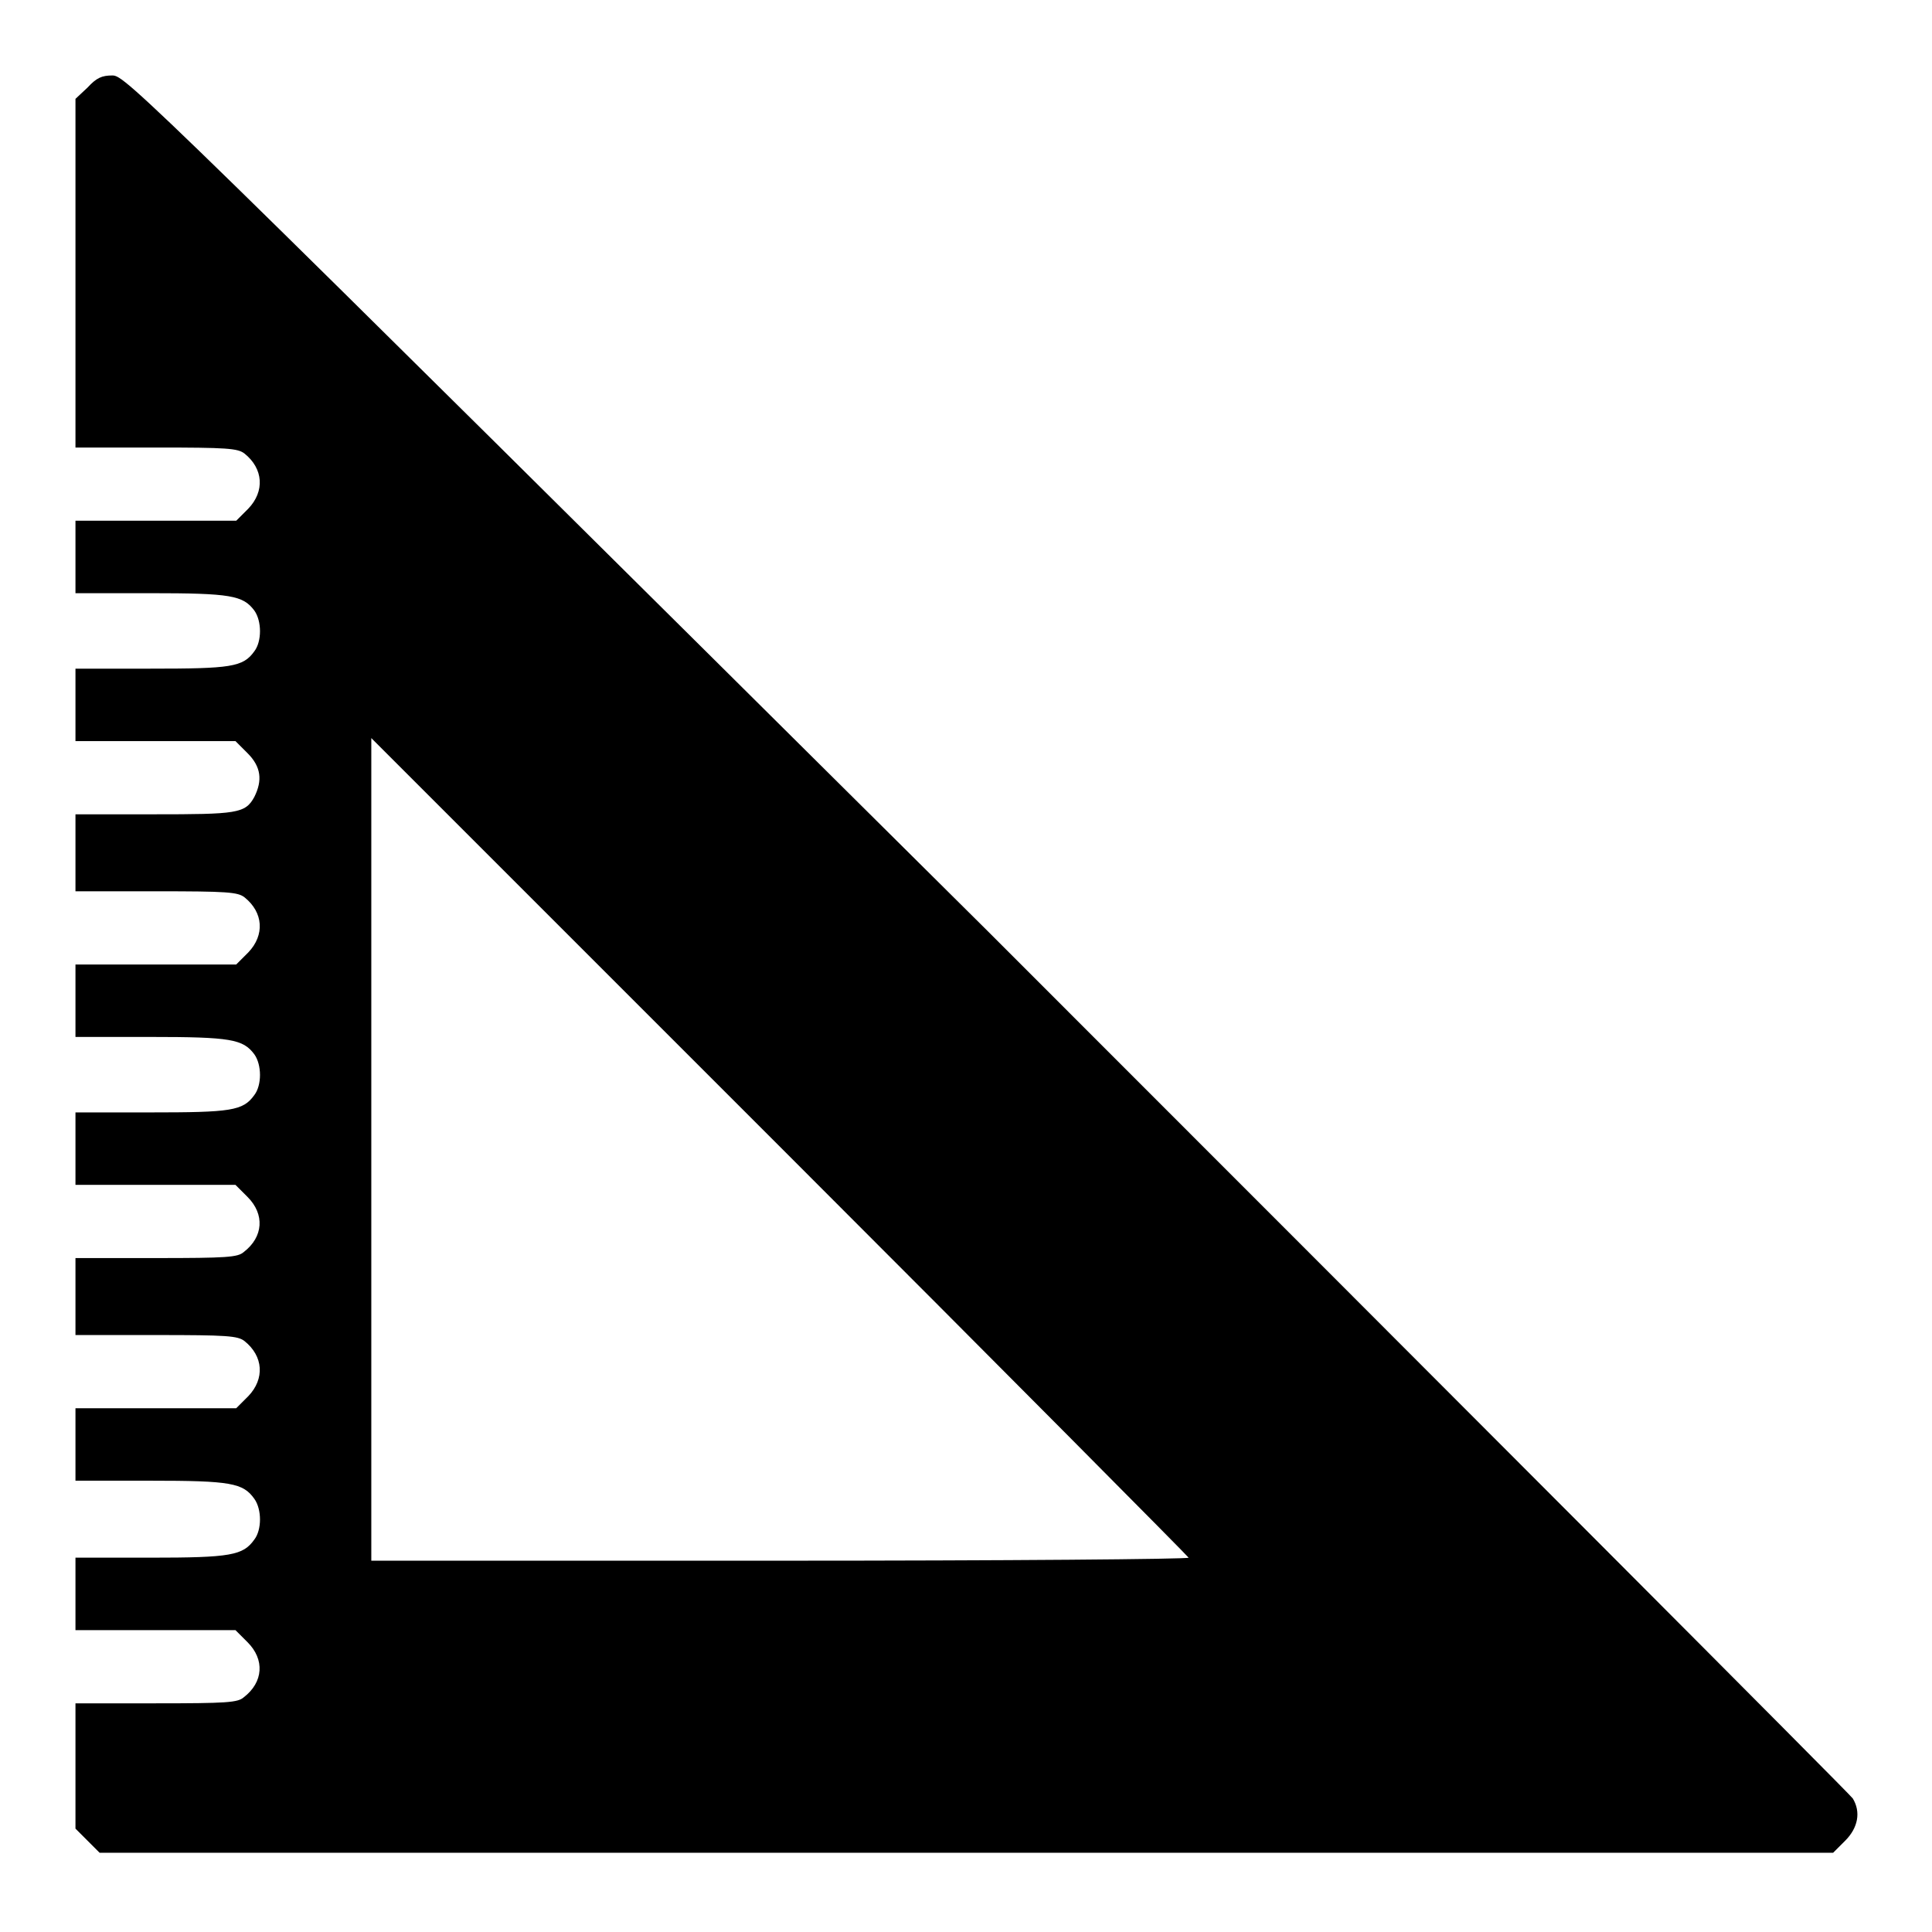 <?xml version="1.0" encoding="utf-8"?>
<!-- Svg Vector Icons : http://www.onlinewebfonts.com/icon -->
<!DOCTYPE svg PUBLIC "-//W3C//DTD SVG 1.1//EN" "http://www.w3.org/Graphics/SVG/1.1/DTD/svg11.dtd">
<svg version="1.1" xmlns="http://www.w3.org/2000/svg" xmlns:xlink="http://www.w3.org/1999/xlink" x="0px" y="0px" viewBox="0 0 256 256" enable-background="new 0 0 256 256" xml:space="preserve">
<g><g><g><path fill="#000000" d="M11.6,11.6L10,13.1v23.1v23.1h10.7c9.4,0,10.8,0.1,11.7,0.8c2.5,2,2.7,5,0.5,7.3L31.3,69H20.6H10v4.8v4.8h9.9c10.7,0,12.3,0.3,13.8,2.3c1,1.4,1,4.1,0,5.4c-1.5,2.1-3.1,2.3-13.8,2.3H10v4.8v4.8h10.6h10.6l1.6,1.6c1.8,1.8,2,3.6,0.9,5.8c-1.2,2.2-2.3,2.3-13.4,2.3H10v5.1v5.1h10.7c9.4,0,10.8,0.1,11.7,0.8c2.5,2,2.7,5,0.5,7.3l-1.6,1.6H20.6H10v4.8v4.8h9.9c10.7,0,12.3,0.3,13.8,2.3c1,1.4,1,4.1,0,5.4c-1.5,2.1-3.1,2.3-13.8,2.3H10v4.8v4.8h10.6h10.6l1.6,1.6c2.3,2.3,2.1,5.3-0.5,7.3c-0.8,0.7-2.2,0.8-11.7,0.8H10v5.1v5.1h10.7c9.4,0,10.8,0.1,11.7,0.8c2.5,2,2.7,5,0.5,7.3l-1.6,1.6H20.6H10v4.8v4.8h9.9c10.7,0,12.3,0.3,13.8,2.4c1,1.4,1,4.1,0,5.4c-1.5,2.1-3.1,2.4-13.8,2.4H10v4.8v4.8h10.6h10.6l1.6,1.6c2.3,2.3,2.1,5.3-0.5,7.3c-0.8,0.7-2.2,0.8-11.7,0.8H10v8.3v8.3l1.6,1.6l1.6,1.6H128h114.9l1.6-1.6c1.7-1.7,2.1-3.8,1-5.6c-0.3-0.5-51.9-52.2-114.6-114.9C18.6,11.9,16.6,10,14.9,10C13.5,10,12.8,10.3,11.6,11.6z M157.5,206.4c0,0.2-24.4,0.4-54.2,0.4H49.2v-54.5V97.8l54.2,54.2C133.1,181.7,157.5,206.3,157.5,206.4z"/></g></g></g>
</svg>